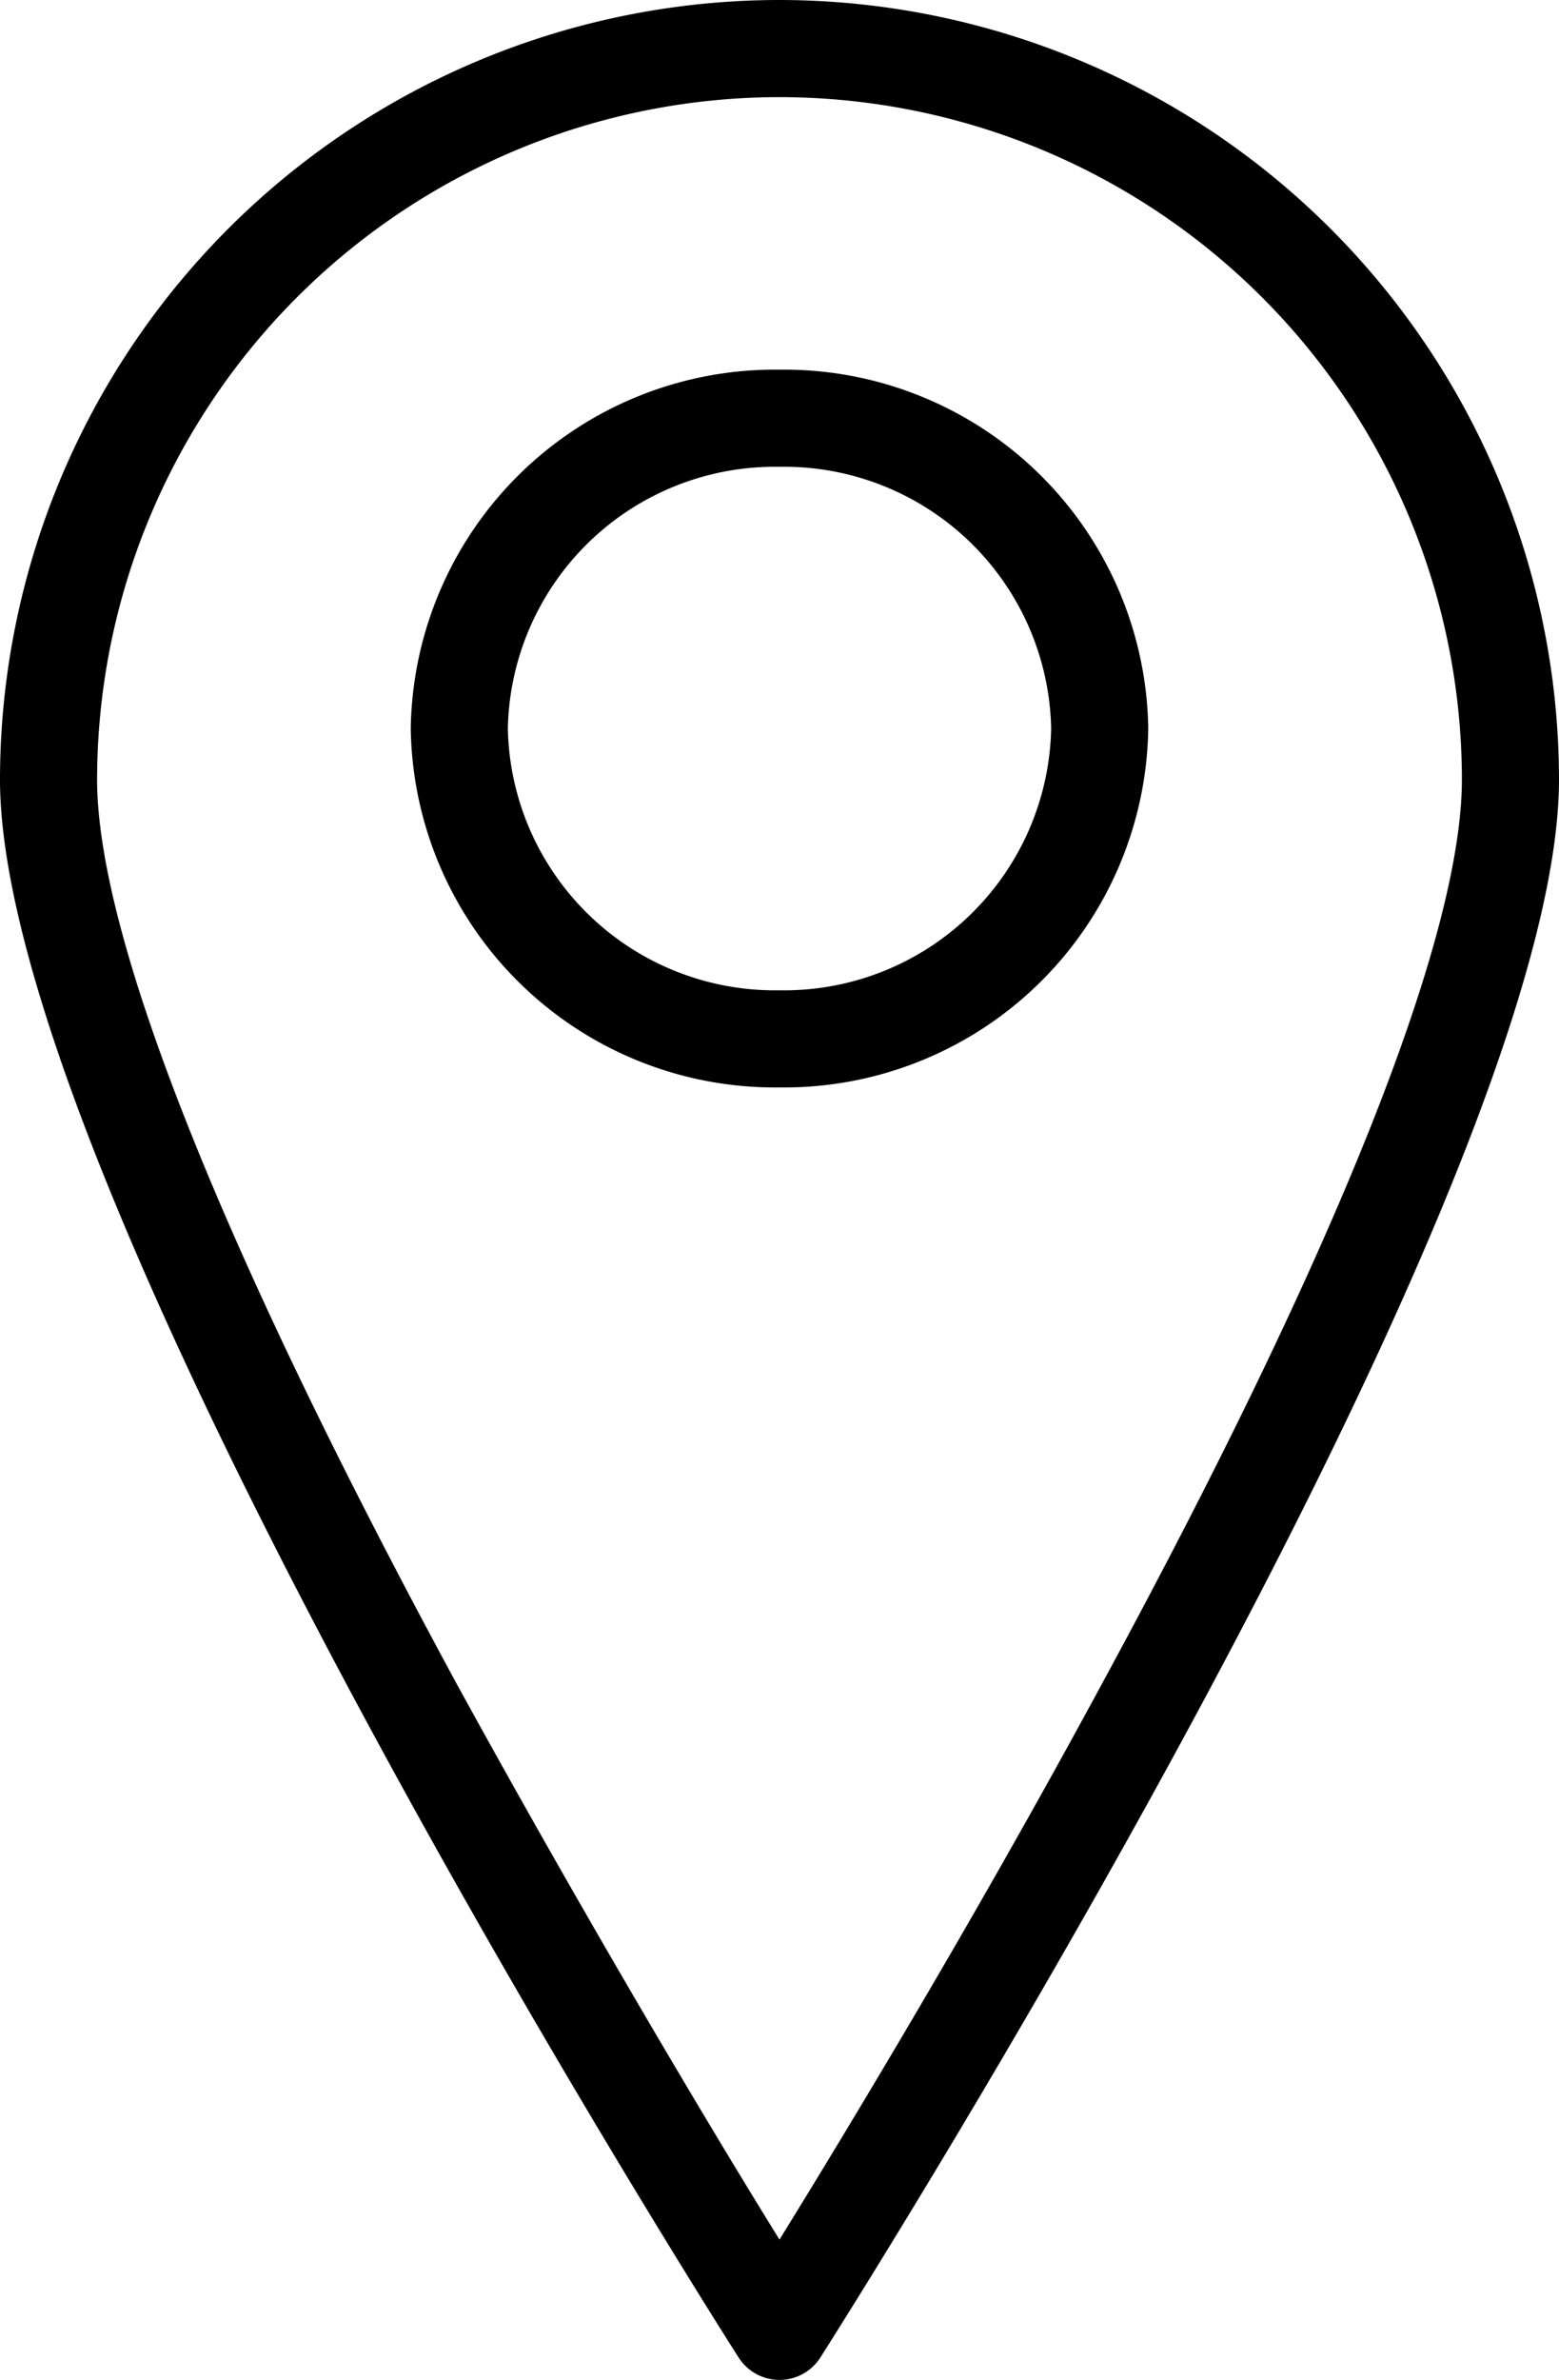 <svg xmlns="http://www.w3.org/2000/svg" viewBox="0 0 40.46 61.74"><title>Asset 2</title><g id="Layer_2" data-name="Layer 2"><g id="Layer_1-2" data-name="Layer 1"><path d="M4132.28-1473.59c-1.67-2.69-5-8.26-8.39-14.44-6.1-11.26-9.32-19.37-9.32-23.44a17.72,17.72,0,0,1,17.71-17.7,17.72,17.72,0,0,1,17.71,17.7c0,4.07-3.22,12.18-9.33,23.44-3.34,6.18-6.72,11.75-8.38,14.44m0-58.1a20.24,20.24,0,0,0-20.23,20.22c0,10.71,18.38,39.71,19.17,40.94a1.26,1.26,0,0,0,1.06.58,1.26,1.26,0,0,0,1.06-.58c.78-1.23,19.17-30.23,19.17-40.94a20.25,20.25,0,0,0-20.23-20.22" transform="translate(-4112.05 1531.69)"/><path d="M4132.28-1506a6.93,6.93,0,0,1-7.05-6.79,6.93,6.93,0,0,1,7.05-6.79,6.93,6.93,0,0,1,7.05,6.79,6.93,6.93,0,0,1-7.05,6.79m0-16.1a9.45,9.45,0,0,0-9.57,9.31,9.45,9.45,0,0,0,9.57,9.31,9.45,9.45,0,0,0,9.57-9.31,9.45,9.45,0,0,0-9.57-9.31" transform="translate(-4112.05 1531.69)"/></g></g></svg>